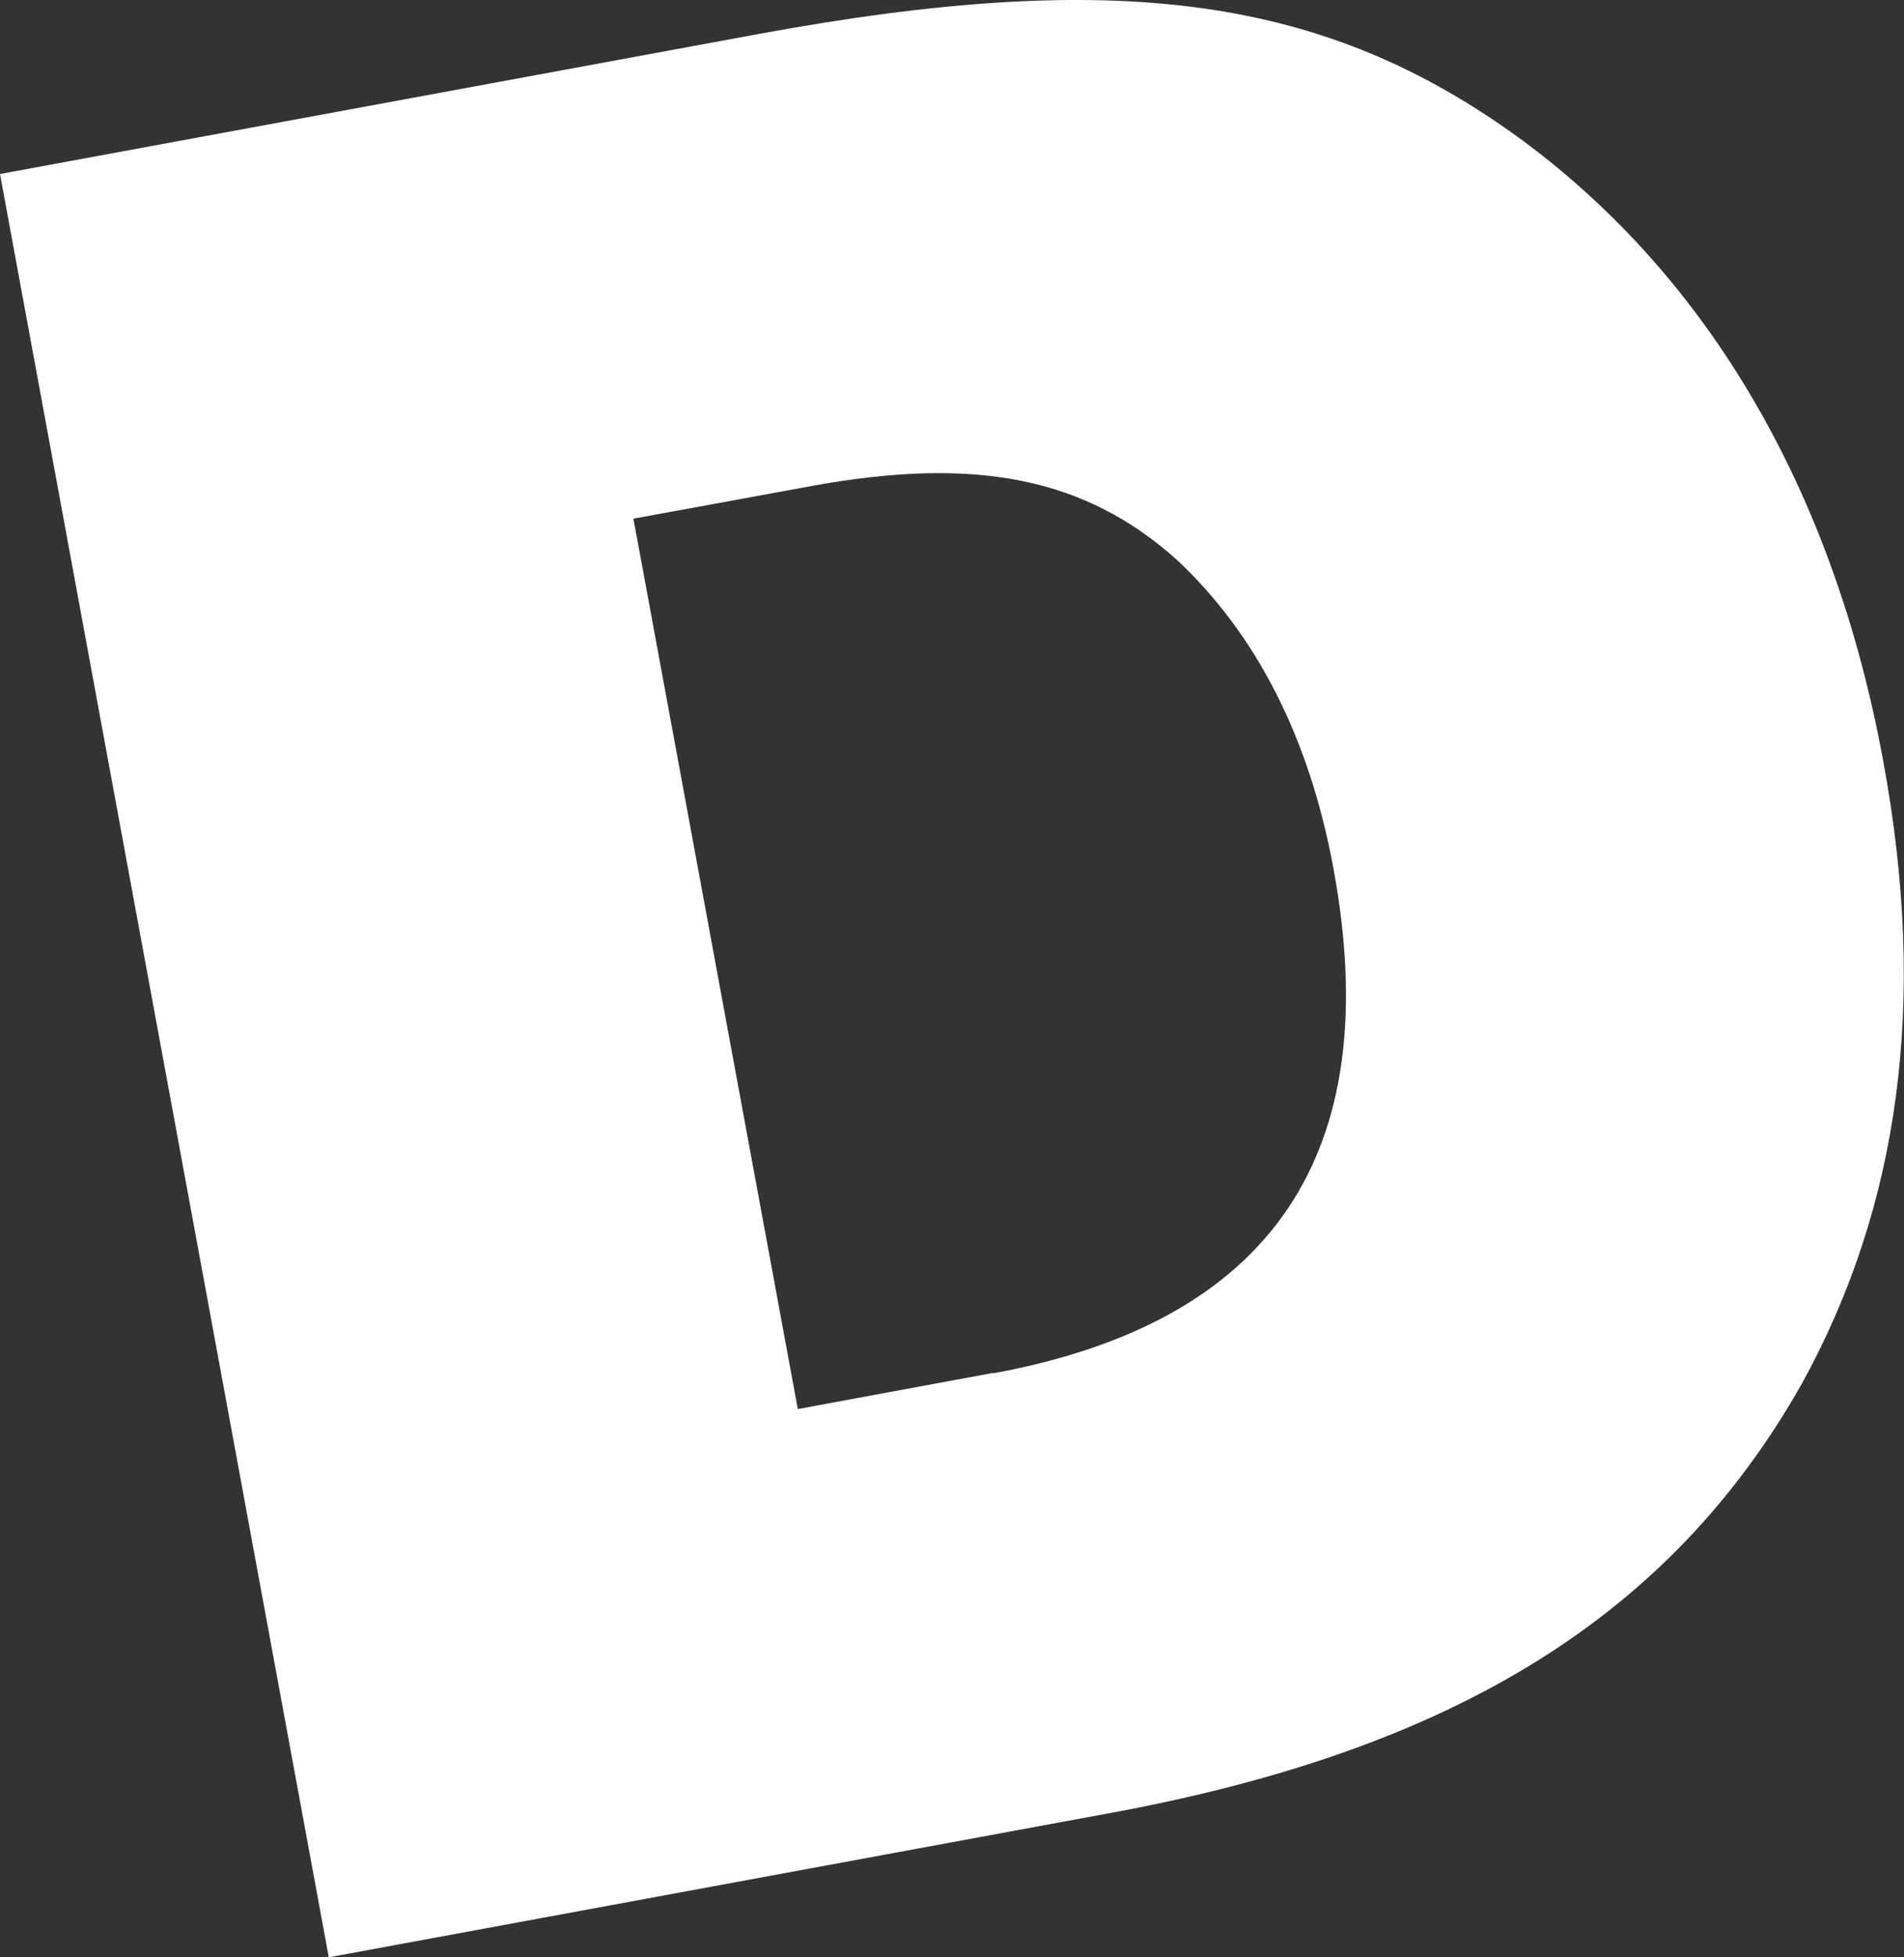 <?xml version="1.0" encoding="UTF-8"?><svg id="_イヤー_2" xmlns="http://www.w3.org/2000/svg" viewBox="0 0 45.75 47.02"><rect x="0" y="0" width="45.75" height="47.02" fill="#333333" stroke="none"/><defs><style>.cls-1{fill:#fff;}</style></defs><g id="_イヤー_1-2"><path class="cls-1" d="M0,4.18L18.21,.82C26.88-.78,31.87-.1,36.62,3.4c4.44,3.3,7.44,8.39,8.63,14.88,1.07,5.78,.4,10.69-1.96,14.97-3.15,5.56-8.31,8.77-16.59,10.3l-18.8,3.47L0,4.18Zm23.87,28.81c6.69-1.23,9.44-5.26,8.17-12.13-.58-3.15-1.86-5.63-3.76-7.41-2.21-1.98-4.84-2.49-8.75-1.78l-4.31,.79,3.95,21.39,4.7-.87Z"/></g></svg>